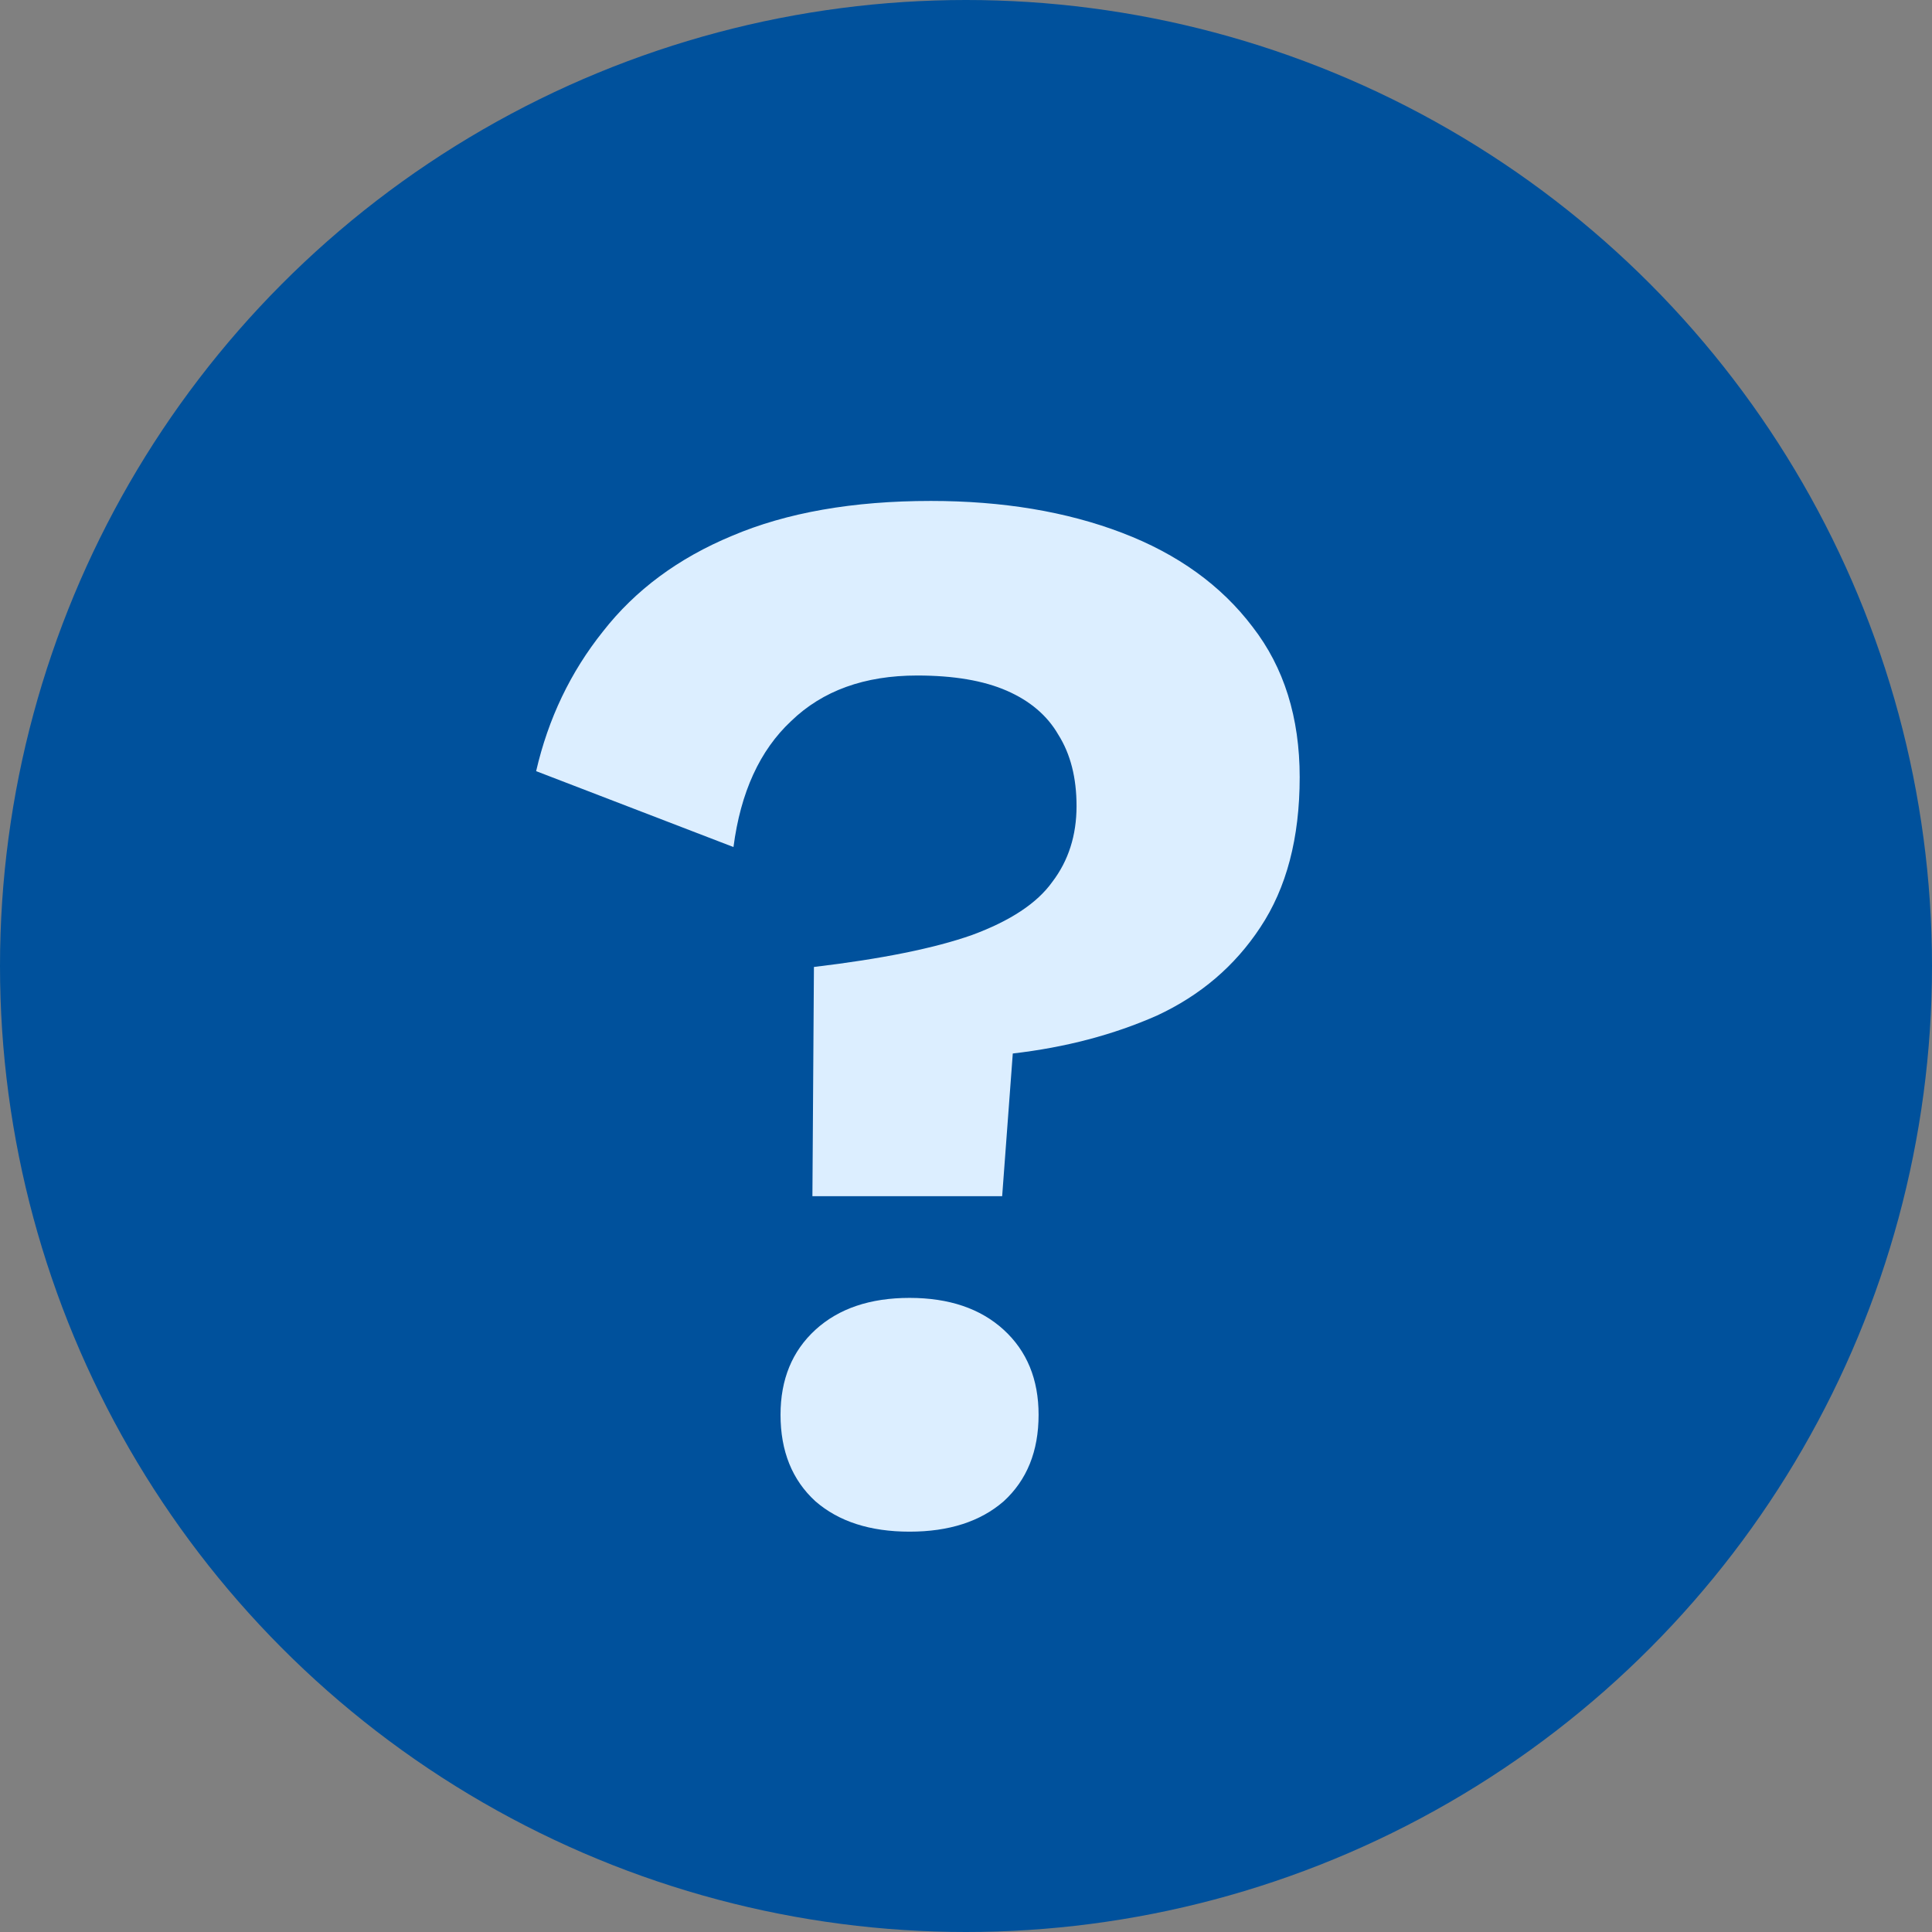 <svg fill="none" height="28" viewBox="0 0 28 28" width="28" xmlns="http://www.w3.org/2000/svg"><rect x="0" y="0" width="28" height="28" fill="#808080" stroke="none"/><circle cx="14" cy="14" fill="#00519c" r="14"/><path d="m13.49 7.26c1.041 0 1.965.154 2.772.462.807.308 1.437.763 1.892 1.364.455.587.682 1.313.682 2.178 0 .88-.191 1.606-.572 2.178-.367.557-.865.983-1.496 1.276-.631.279-1.327.462-2.09.55l-.154 2.068h-2.75l.022-3.322c.983-.117 1.745-.271 2.288-.462.557-.205.946-.462 1.166-.77.235-.308.352-.675.352-1.1 0-.411-.088-.755-.264-1.034-.161-.279-.411-.491-.748-.638-.337-.147-.77-.22-1.298-.22-.763 0-1.371.22-1.826.66-.455.425-.733 1.034-.836 1.826l-2.86-1.1c.176-.763.499-1.437.968-2.024.469-.601 1.093-1.063 1.87-1.386.792-.337 1.753-.506 2.882-.506zm-.308 11.55c.572 0 1.027.154 1.364.462.337.308.506.719.506 1.232 0 .528-.169.946-.506 1.254-.337.293-.792.44-1.364.44s-1.027-.147-1.364-.44c-.337-.308-.506-.726-.506-1.254 0-.513.169-.924.506-1.232.337-.308.792-.462 1.364-.462z" fill="#dceeff"/></svg>